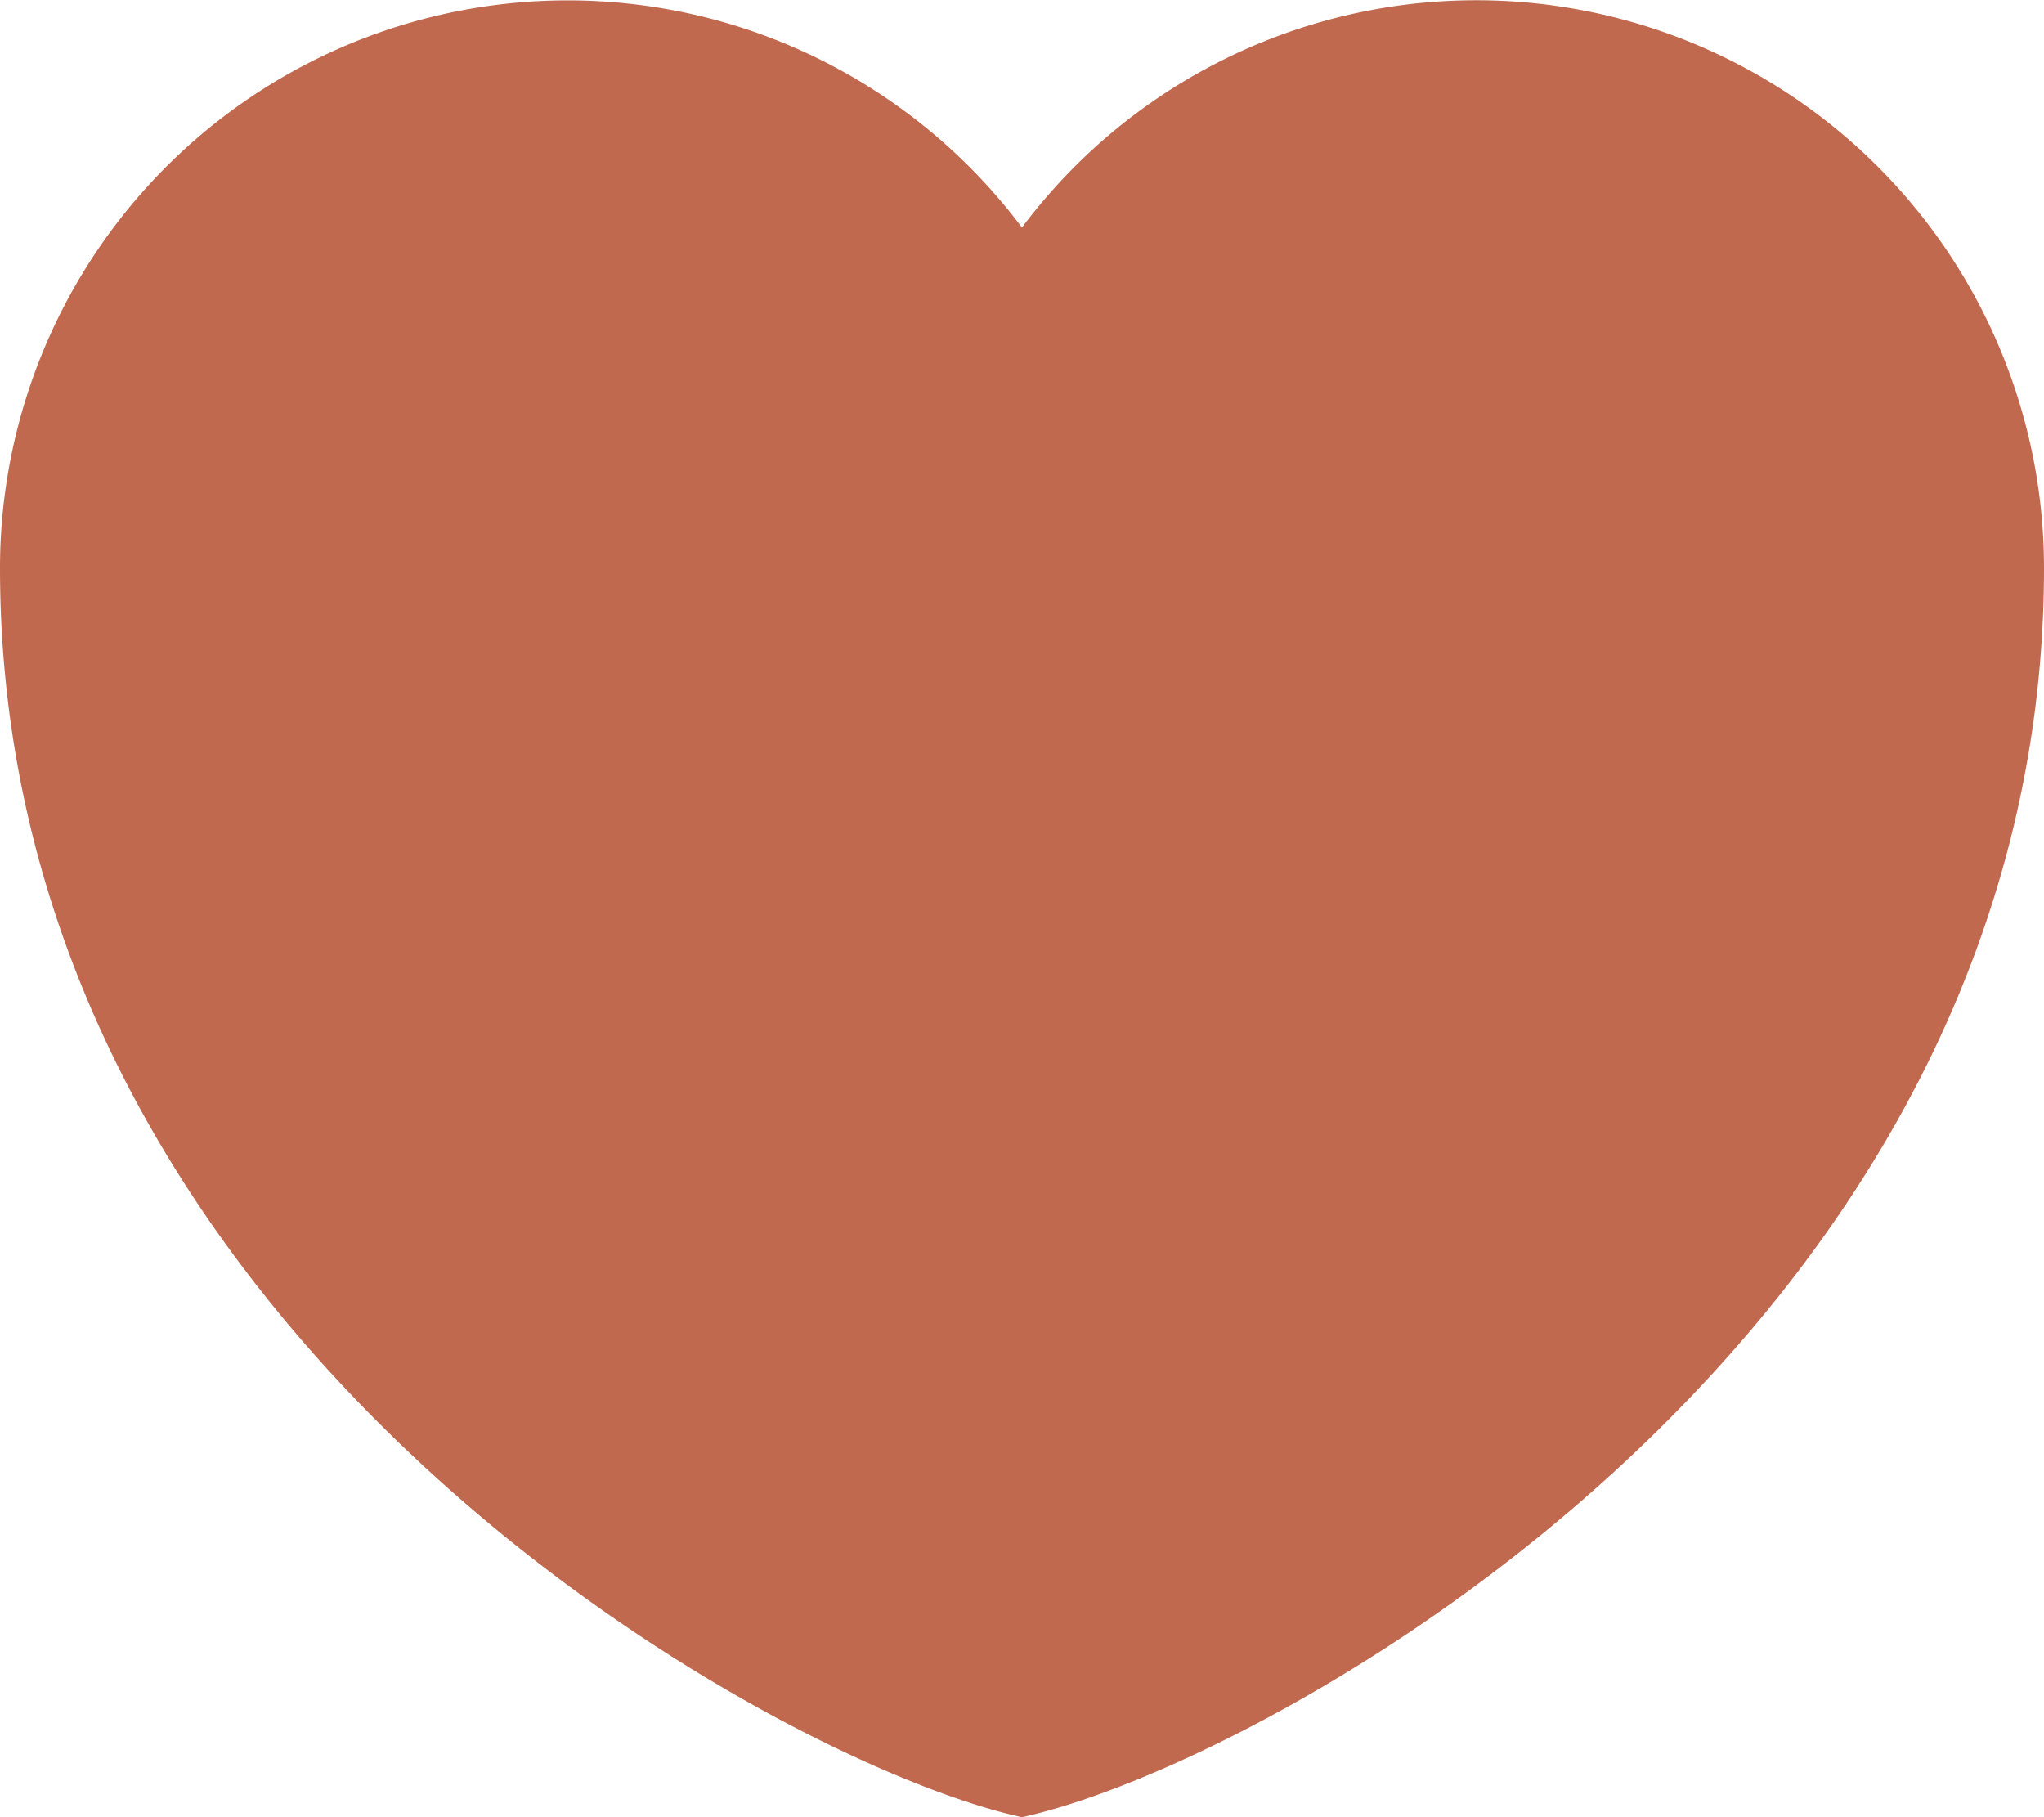 <svg xmlns="http://www.w3.org/2000/svg" width="22.465" height="19.969" viewBox="0 0 22.465 19.969">
    <path d="M15.732 25.969C12.98 25.37 4.5 20.677 4.5 12.24A6.24 6.24 0 0 1 15.732 8.5a6.24 6.24 0 0 1 11.233 3.74c0 8.437-8.48 13.13-11.233 13.729z" transform="translate(-4.5 -6)" style="fill:#c1694f;fill-rule:evenodd"/>
</svg>
